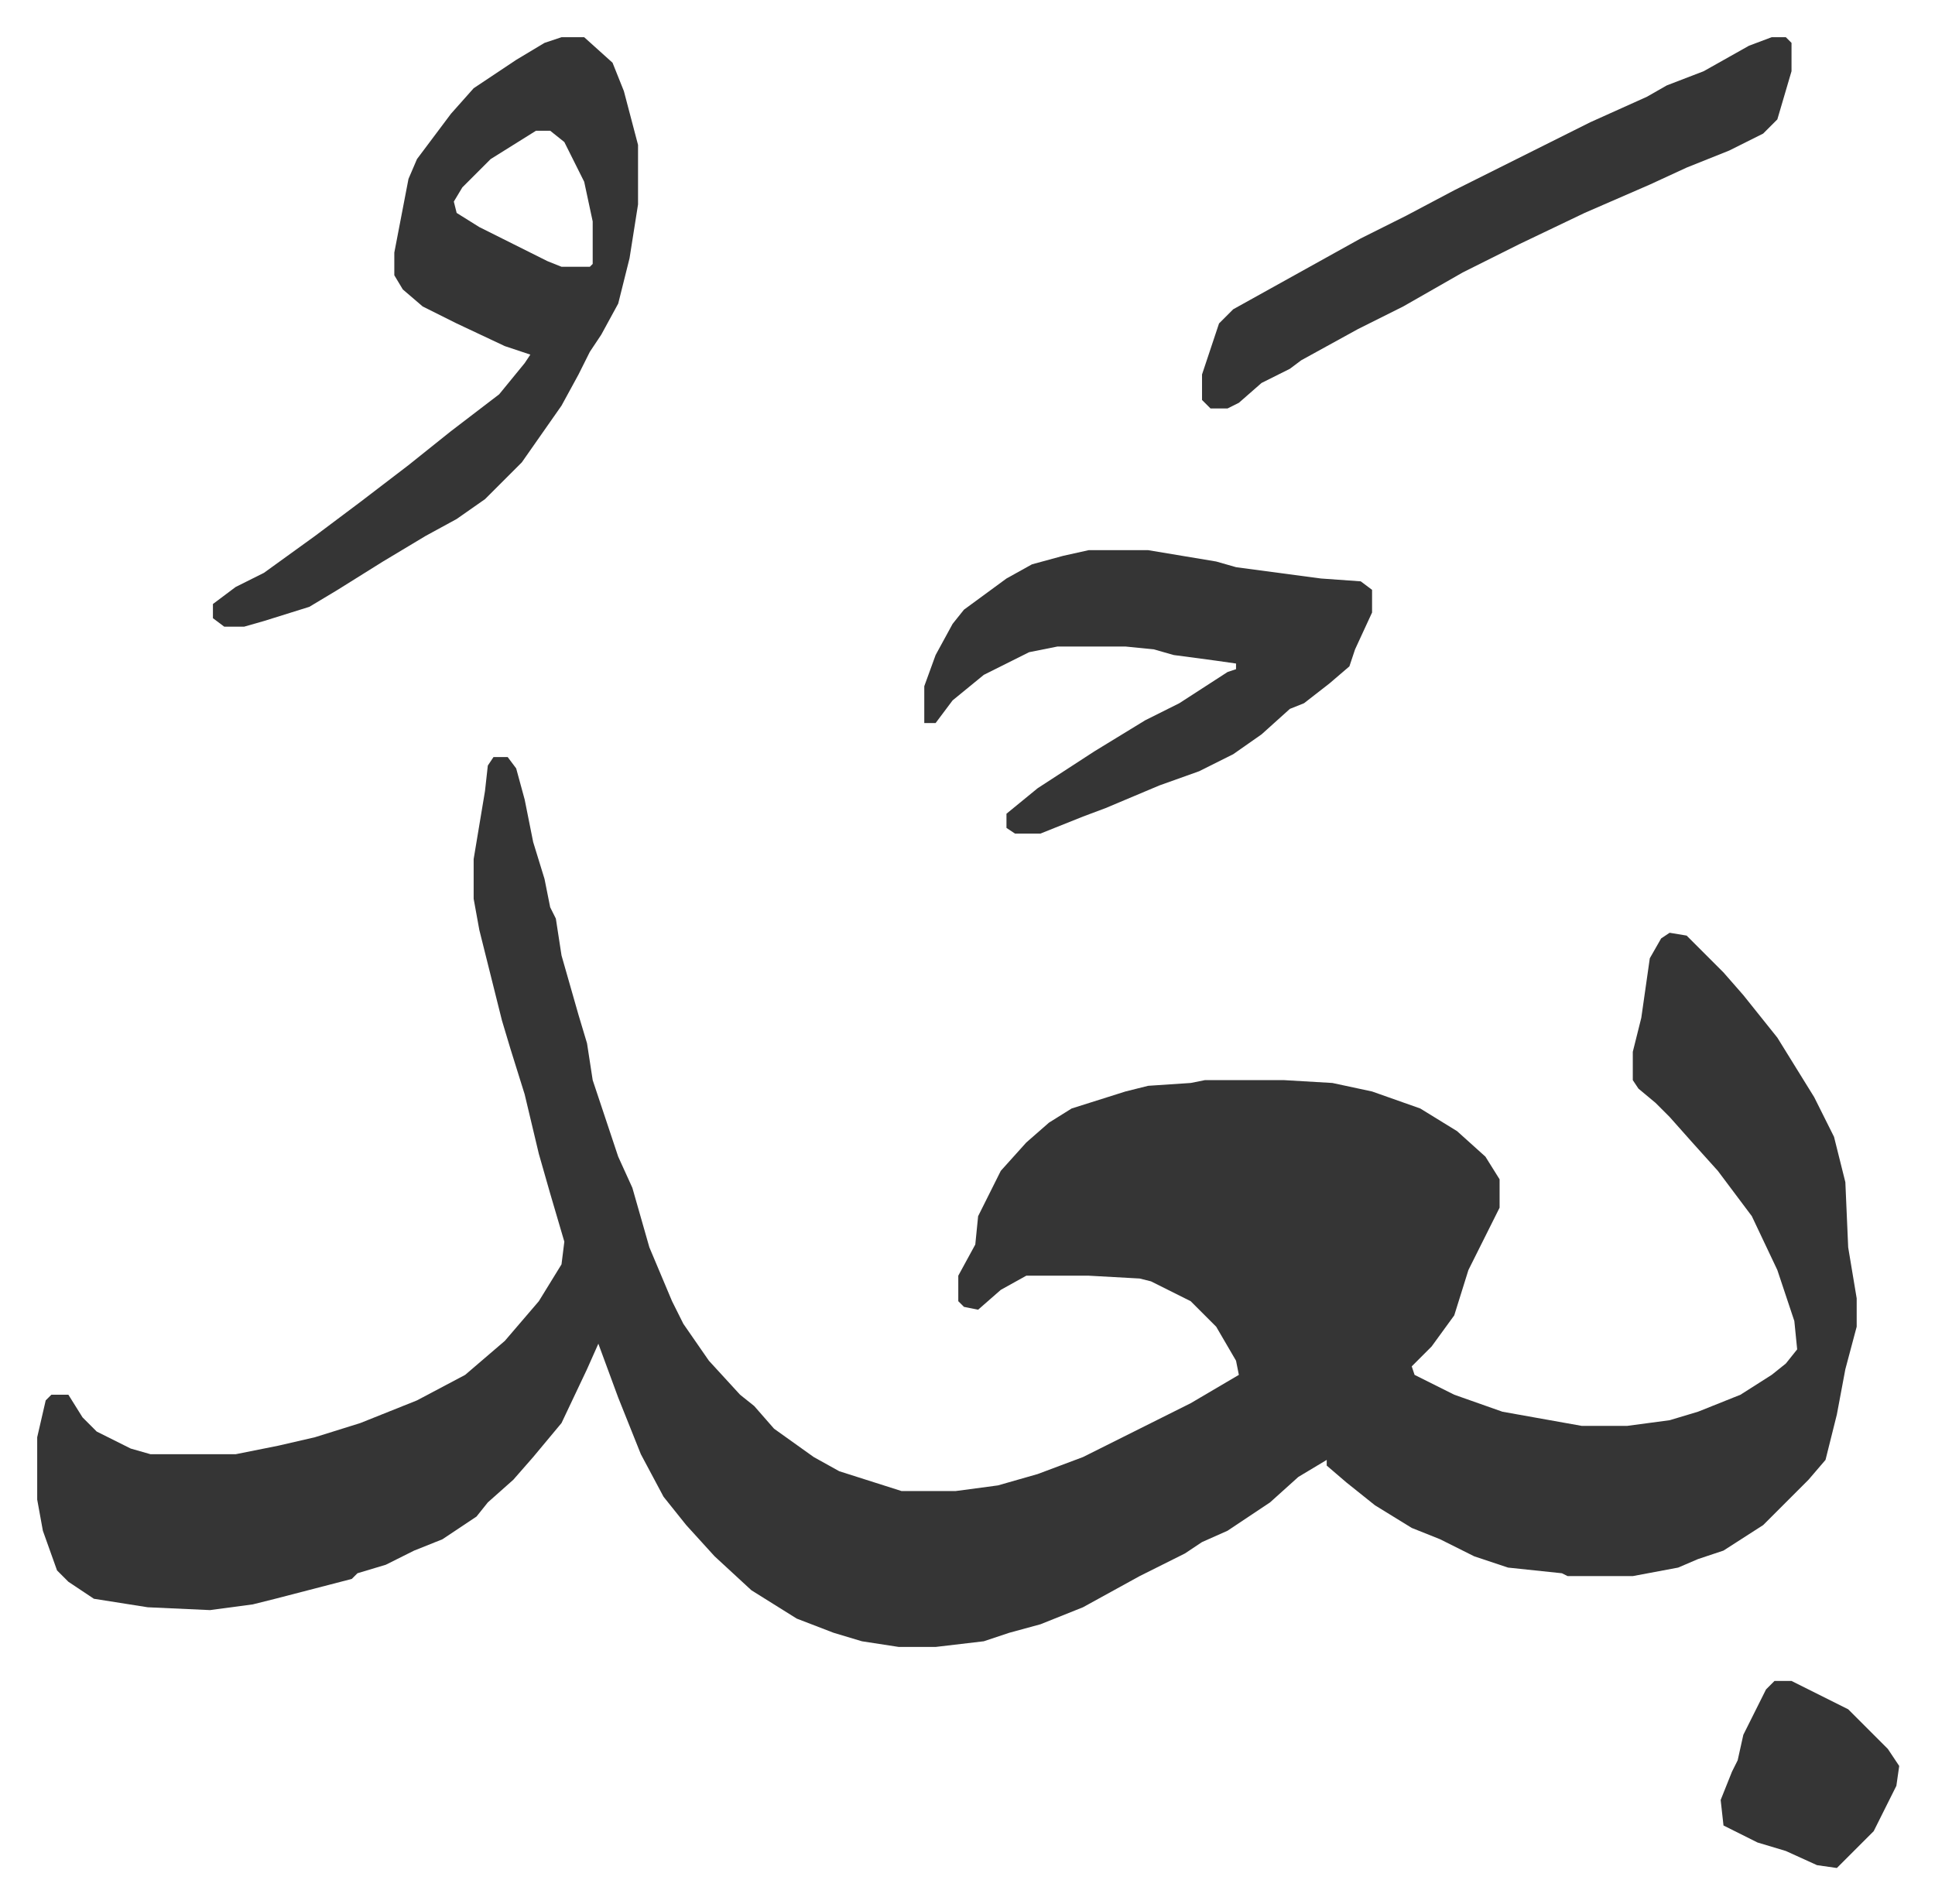 <svg xmlns="http://www.w3.org/2000/svg" role="img" viewBox="-13.13 409.87 682.76 671.76"><path fill="#353535" id="rule_normal" d="M161 677h5l3 4 3 11 3 15 4 13 2 10 2 4 2 13 6 21 3 10 2 13 5 15 4 12 5 11 6 21 8 19 4 8 9 13 11 12 5 4 7 8 14 10 9 5 22 7h19l15-2 14-4 16-6 22-11 16-8 17-10-1-5-7-12-9-9-14-7-4-1-18-1h-22l-9 5-8 7-5-1-2-2v-9l6-11 1-10 8-16 9-10 8-7 8-5 19-6 8-2 15-1 5-1h28l17 1 14 3 17 6 13 8 10 9 5 8v10l-8 16-3 6-5 16-8 11-7 7 1 3 14 7 17 6 28 5h16l15-2 10-3 15-6 11-7 5-4 4-5-1-10-6-18-9-19-12-16-9-10-8-9-5-5-6-5-2-3v-10l3-12 3-21 4-7 3-2 6 1 13 13 7 8 12 15 13 21 7 14 4 16 1 23 3 18v10l-4 15-3 16-4 16-6 7-5 5-11 11-14 9-9 3-7 3-16 3h-23l-2-1-19-2-12-4-12-6-10-4-13-8-10-8-7-6v-2l-10 6-10 9-15 10-9 4-6 4-16 8-20 11-15 6-11 3-9 3-17 2h-13l-13-2-10-3-13-5-16-10-13-12-10-11-8-10-8-15-8-20-7-19-4 9-9 19-10 12-7 8-9 8-4 5-12 8-10 4-10 5-10 3-2 2-27 7-8 2-15 2-22-1-19-3-9-6-4-4-5-14-2-11v-22l3-13 2-2h6l5 8 5 5 12 6 7 2h30l15-3 13-3 16-5 20-8 17-9 14-12 12-14 8-13 1-8-5-17-4-14-5-21-5-16-3-10-4-16-4-16-2-11v-14l4-24 1-9zm24-254h8l10 9 4 10 5 19v21l-3 19-4 16-6 11-4 6-4 8-6 11-14 20-13 13-10 7-11 6-15 9-16 10-10 6-16 5-7 2h-7l-4-3v-5l8-6 10-5 18-13 16-12 17-13 15-12 17-13 9-11 2-3-9-3-17-8-12-6-7-6-3-5v-8l5-26 3-7 12-16 8-9 15-10 10-6zm-9 33l-16 10-10 10-3 5 1 4 8 5 24 12 5 2h10l1-1v-15l-3-14-7-14-5-4zm195 148h21l24 4 7 2 30 4 14 1 4 3v8l-6 13-2 6-7 6-9 7-5 2-10 9-10 7-12 6-14 5-19 8-8 3-10 4-5 2h-9l-3-2v-5l11-9 20-13 18-11 12-6 17-11 3-1v-2l-7-1-15-2-7-2-10-1h-24l-10 2-16 8-11 9-6 8h-4v-13l4-11 6-11 4-5 15-11 9-5 11-3zm241-181h5l2 2v10l-5 17-5 5-12 6-15 6-13 6-23 10-23 11-20 10-21 12-16 8-20 11-4 3-10 5-8 7-4 2h-6l-3-3v-9l6-18 5-5 27-15 18-10 16-8 17-9 16-8 32-16 20-9 7-4 13-5 16-9zm1 580h6l10 5 10 5 14 14 4 6-1 7-8 16-13 13-7-1-11-5-10-3-12-6-1-9 4-10 2-4 2-9 8-16z"/></svg>
